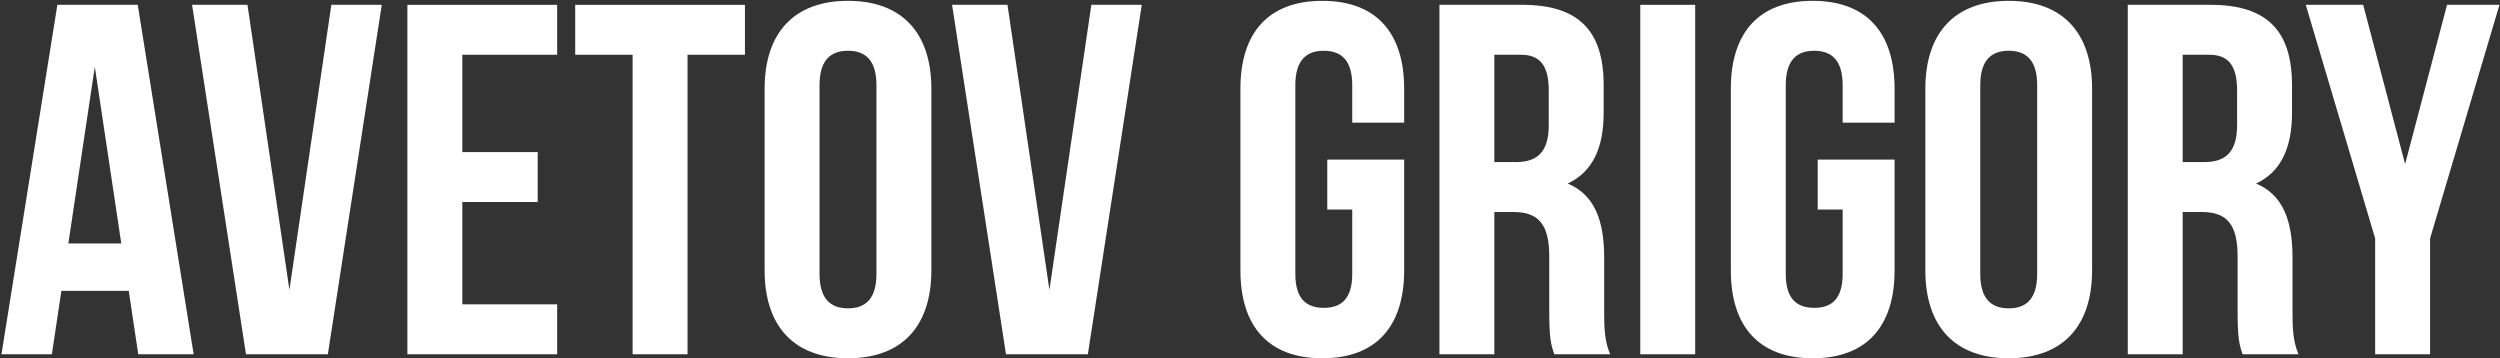 <?xml version="1.0" encoding="UTF-8"?> <svg xmlns="http://www.w3.org/2000/svg" width="621" height="89" viewBox="0 0 621 89" fill="none"><rect x="0" y="0" width="621" height="89" fill="#333333" stroke="none"/><path d="M589.99 88V59.232L572.754 1.2H587.014L597.43 40.756L607.846 1.2H620.866L603.63 59.232V88H589.99Z" fill="white"></path><path d="M570.947 88H557.059C556.315 85.768 555.819 84.404 555.819 77.336V63.696C555.819 55.636 553.091 52.66 546.891 52.66H542.179V88H528.539V1.2H549.123C563.259 1.2 569.335 7.772 569.335 21.164V27.984C569.335 36.912 566.483 42.74 560.407 45.592C567.227 48.444 569.459 55.016 569.459 64.068V77.46C569.459 81.676 569.583 84.776 570.947 88ZM548.751 13.6H542.179V40.26H547.511C552.595 40.26 555.695 38.028 555.695 31.084V22.528C555.695 16.328 553.587 13.6 548.751 13.6Z" fill="white"></path><path d="M491.898 21.164V68.036C491.898 74.236 494.626 76.592 498.966 76.592C503.306 76.592 506.034 74.236 506.034 68.036V21.164C506.034 14.964 503.306 12.608 498.966 12.608C494.626 12.608 491.898 14.964 491.898 21.164ZM478.258 67.168V22.032C478.258 8.144 485.574 0.208 498.966 0.208C512.358 0.208 519.674 8.144 519.674 22.032V67.168C519.674 81.056 512.358 88.992 498.966 88.992C485.574 88.992 478.258 81.056 478.258 67.168Z" fill="white"></path><path d="M451.517 52.04V39.64H470.613V67.168C470.613 81.056 463.669 88.992 450.277 88.992C436.885 88.992 429.941 81.056 429.941 67.168V22.032C429.941 8.144 436.885 0.208 450.277 0.208C463.669 0.208 470.613 8.144 470.613 22.032V30.464H457.717V21.164C457.717 14.964 454.989 12.608 450.649 12.608C446.309 12.608 443.581 14.964 443.581 21.164V68.036C443.581 74.236 446.309 76.468 450.649 76.468C454.989 76.468 457.717 74.236 457.717 68.036V52.04H451.517Z" fill="white"></path><path d="M407.445 88V1.2H421.085V88H407.445Z" fill="white"></path><path d="M399.963 88H386.075C385.331 85.768 384.835 84.404 384.835 77.336V63.696C384.835 55.636 382.107 52.66 375.907 52.66H371.195V88H357.555V1.2H378.139C392.275 1.2 398.351 7.772 398.351 21.164V27.984C398.351 36.912 395.499 42.74 389.423 45.592C396.243 48.444 398.475 55.016 398.475 64.068V77.46C398.475 81.676 398.599 84.776 399.963 88ZM377.767 13.6H371.195V40.26H376.527C381.611 40.26 384.711 38.028 384.711 31.084V22.528C384.711 16.328 382.603 13.6 377.767 13.6Z" fill="white"></path><path d="M329.697 52.04V39.64H348.793V67.168C348.793 81.056 341.849 88.992 328.457 88.992C315.065 88.992 308.121 81.056 308.121 67.168V22.032C308.121 8.144 315.065 0.208 328.457 0.208C341.849 0.208 348.793 8.144 348.793 22.032V30.464H335.897V21.164C335.897 14.964 333.169 12.608 328.829 12.608C324.489 12.608 321.761 14.964 321.761 21.164V68.036C321.761 74.236 324.489 76.468 328.829 76.468C333.169 76.468 335.897 74.236 335.897 68.036V52.04H329.697Z" fill="white"></path><path d="M250.26 1.2L260.676 72.004L271.092 1.2H283.616L270.224 88H249.888L236.496 1.2H250.26Z" fill="white"></path><path d="M203.574 21.164V68.036C203.574 74.236 206.302 76.592 210.642 76.592C214.982 76.592 217.71 74.236 217.71 68.036V21.164C217.71 14.964 214.982 12.608 210.642 12.608C206.302 12.608 203.574 14.964 203.574 21.164ZM189.934 67.168V22.032C189.934 8.144 197.25 0.208 210.642 0.208C224.034 0.208 231.35 8.144 231.35 22.032V67.168C231.35 81.056 224.034 88.992 210.642 88.992C197.25 88.992 189.934 81.056 189.934 67.168Z" fill="white"></path><path d="M142.883 13.6V1.2H185.043V13.6H170.783V88H157.143V13.6H142.883Z" fill="white"></path><path d="M114.839 13.6V37.78H133.563V50.18H114.839V75.6H138.399V88H101.199V1.2H138.399V13.6H114.839Z" fill="white"></path><path d="M61.475 1.2L71.891 72.004L82.307 1.2H94.831L81.439 88H61.103L47.711 1.2H61.475Z" fill="white"></path><path d="M34.215 1.2L48.103 88H34.339L31.983 72.252H15.243L12.887 88H0.363L14.251 1.2H34.215ZM23.551 16.576L16.979 60.472H30.123L23.551 16.576Z" fill="white"></path></svg> 